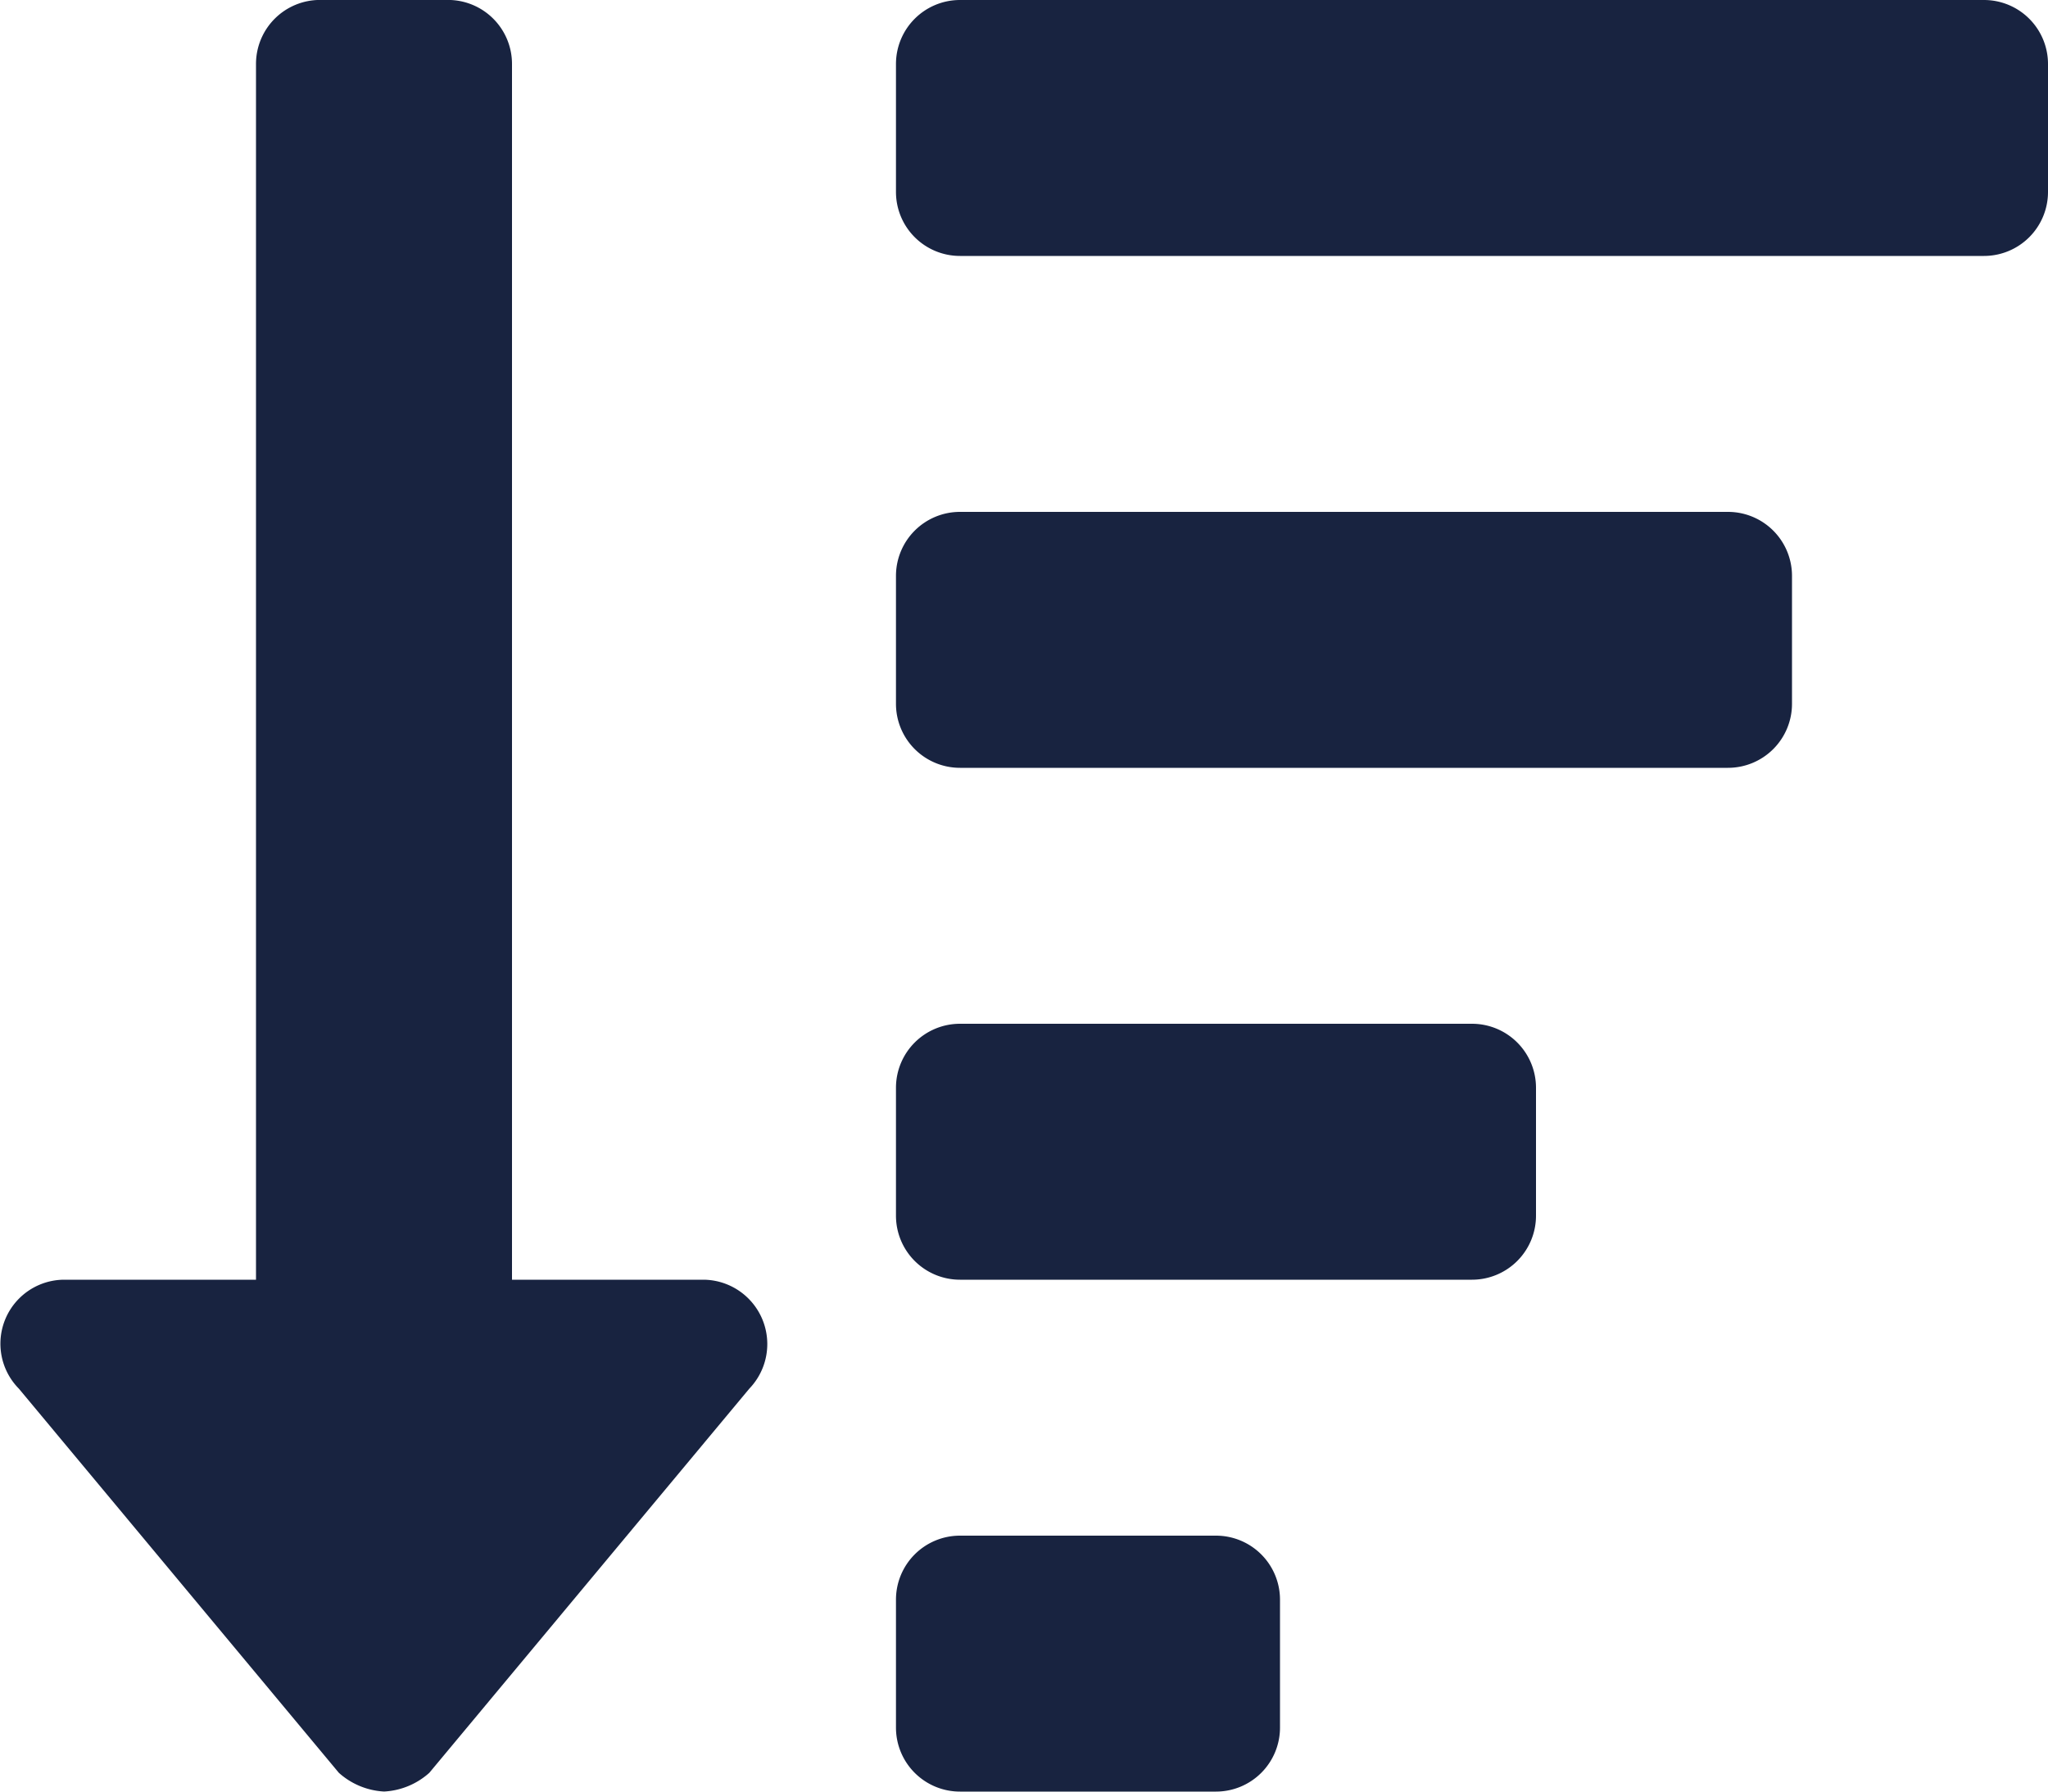 <svg xmlns="http://www.w3.org/2000/svg" width="35" height="30.625" viewBox="0 0 35 30.625"><path d="M20.781-2.187H16.406a1.094,1.094,0,0,0-1.094,1.094V1.094a1.094,1.094,0,0,0,1.094,1.094h4.375a1.094,1.094,0,0,0,1.094-1.094V-1.094A1.094,1.094,0,0,0,20.781-2.187Zm-8.75-4.375H8.75V-27.344a1.094,1.094,0,0,0-1.094-1.094H5.469a1.094,1.094,0,0,0-1.094,1.094V-6.562H1.094A1.094,1.094,0,0,0,.322-4.7L5.791,1.867a1.256,1.256,0,0,0,.773.32,1.256,1.256,0,0,0,.773-.32L12.806-4.7A1.1,1.1,0,0,0,12.031-6.562Zm17.5-13.125H16.406a1.094,1.094,0,0,0-1.094,1.094v2.187a1.094,1.094,0,0,0,1.094,1.094H29.531a1.094,1.094,0,0,0,1.094-1.094v-2.187A1.094,1.094,0,0,0,29.531-19.687Zm-4.375,8.75h-8.75a1.094,1.094,0,0,0-1.094,1.094v2.187a1.094,1.094,0,0,0,1.094,1.094h8.75A1.094,1.094,0,0,0,26.25-7.656V-9.844A1.094,1.094,0,0,0,25.156-10.937Zm8.75-17.5h-17.5a1.094,1.094,0,0,0-1.094,1.094v2.187a1.094,1.094,0,0,0,1.094,1.094h17.5A1.094,1.094,0,0,0,35-25.156v-2.187A1.094,1.094,0,0,0,33.906-28.437Z" transform="translate(0 28.437)" fill="#182340"/></svg>